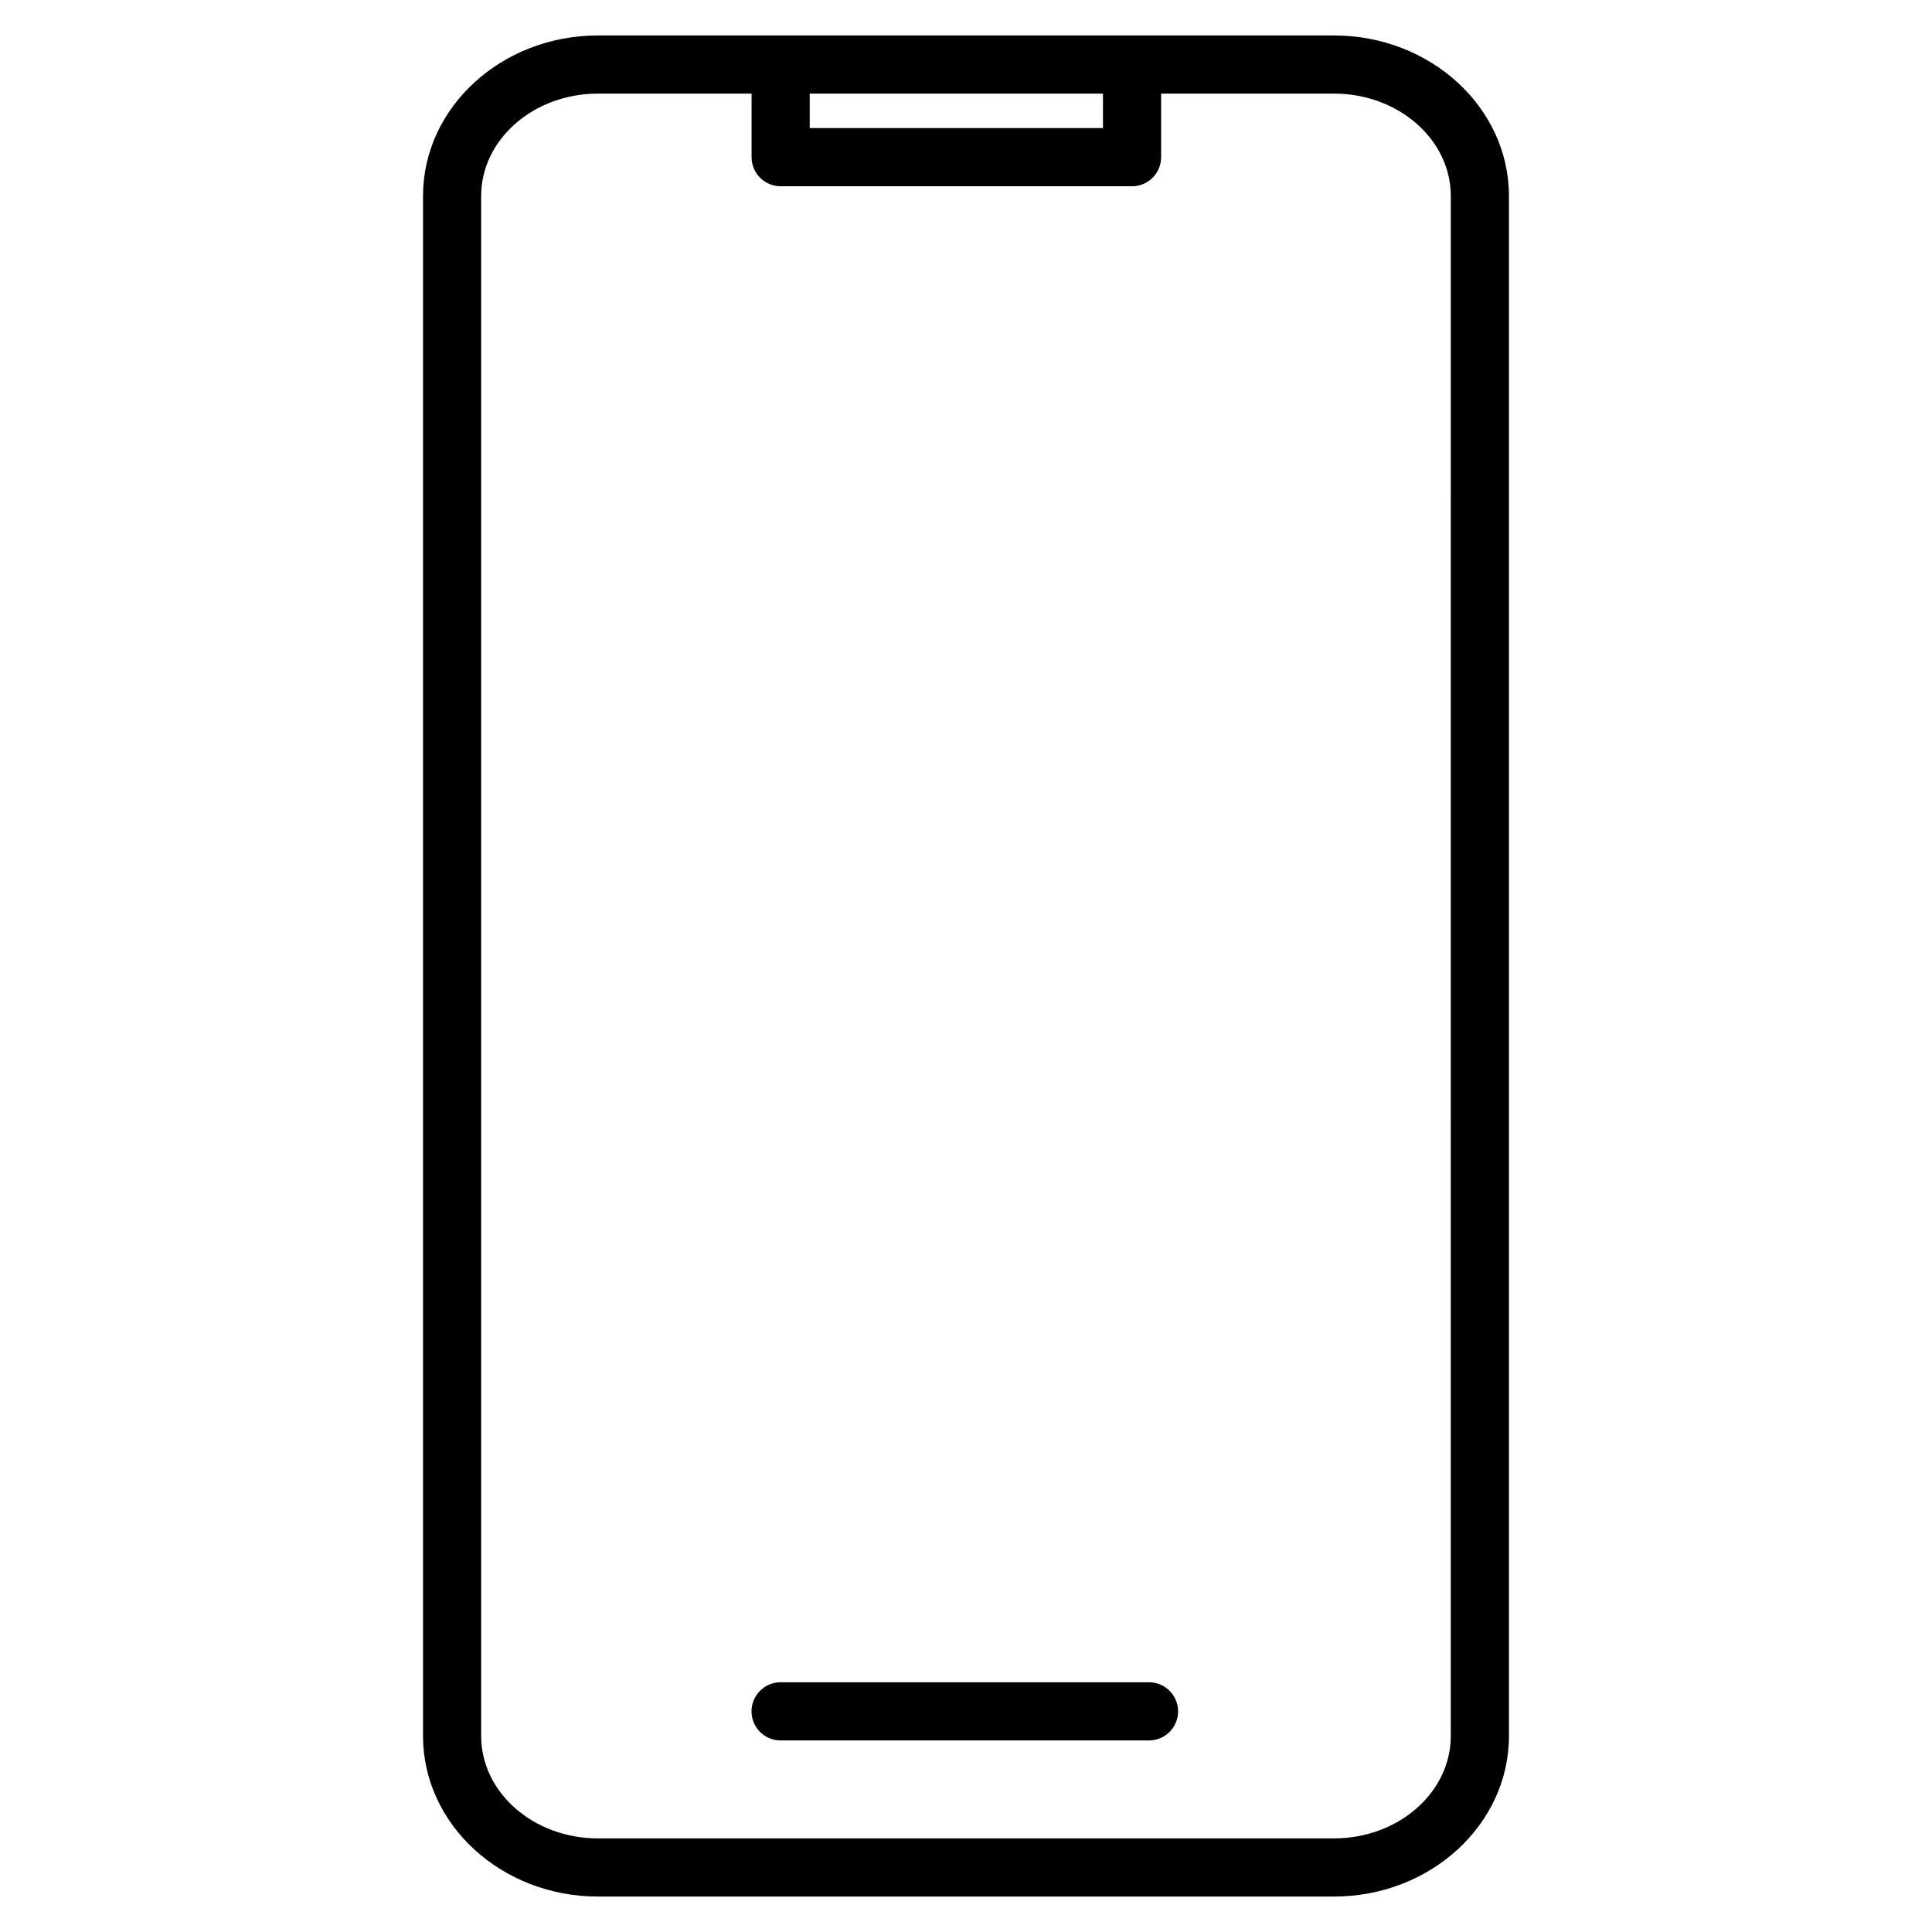 <?xml version="1.0" encoding="UTF-8"?>
<!-- The Best Svg Icon site in the world: iconSvg.co, Visit us! https://iconsvg.co -->
<svg fill="#000000" width="800px" height="800px" version="1.1" viewBox="144 144 512 512" xmlns="http://www.w3.org/2000/svg">
 <path d="m456.21 597.55c-0.016 4.246-3.465 7.684-7.711 7.684h-97.824c-4.18-0.109-7.512-3.527-7.512-7.707 0-4.18 3.332-7.602 7.512-7.711h97.824c2.047 0 4.012 0.816 5.457 2.269 1.449 1.449 2.258 3.414 2.254 5.465zm87.676-401.61v408.12c0 23.449-20.793 42.543-46.355 42.543h-195.07c-25.562 0-46.355-19.09-46.355-42.543v-408.12c0-23.453 20.793-42.543 46.355-42.543h195.07c25.562 0 46.355 19.09 46.355 42.543zm-185.3-17.992h77.711v-9.141h-77.711zm169.89 17.992c0-14.961-13.879-27.133-30.945-27.133h-45.824v16.848c0 4.254-3.445 7.699-7.695 7.707h-93.129c-2.047 0-4.008-0.812-5.453-2.258-1.445-1.445-2.254-3.406-2.254-5.449v-16.848h-40.719c-17.066 0-30.945 12.172-30.945 27.133v408.12c0 14.961 13.879 27.133 30.945 27.133l195.07-0.004c17.066 0 30.945-12.172 30.945-27.133z"/>
</svg>
